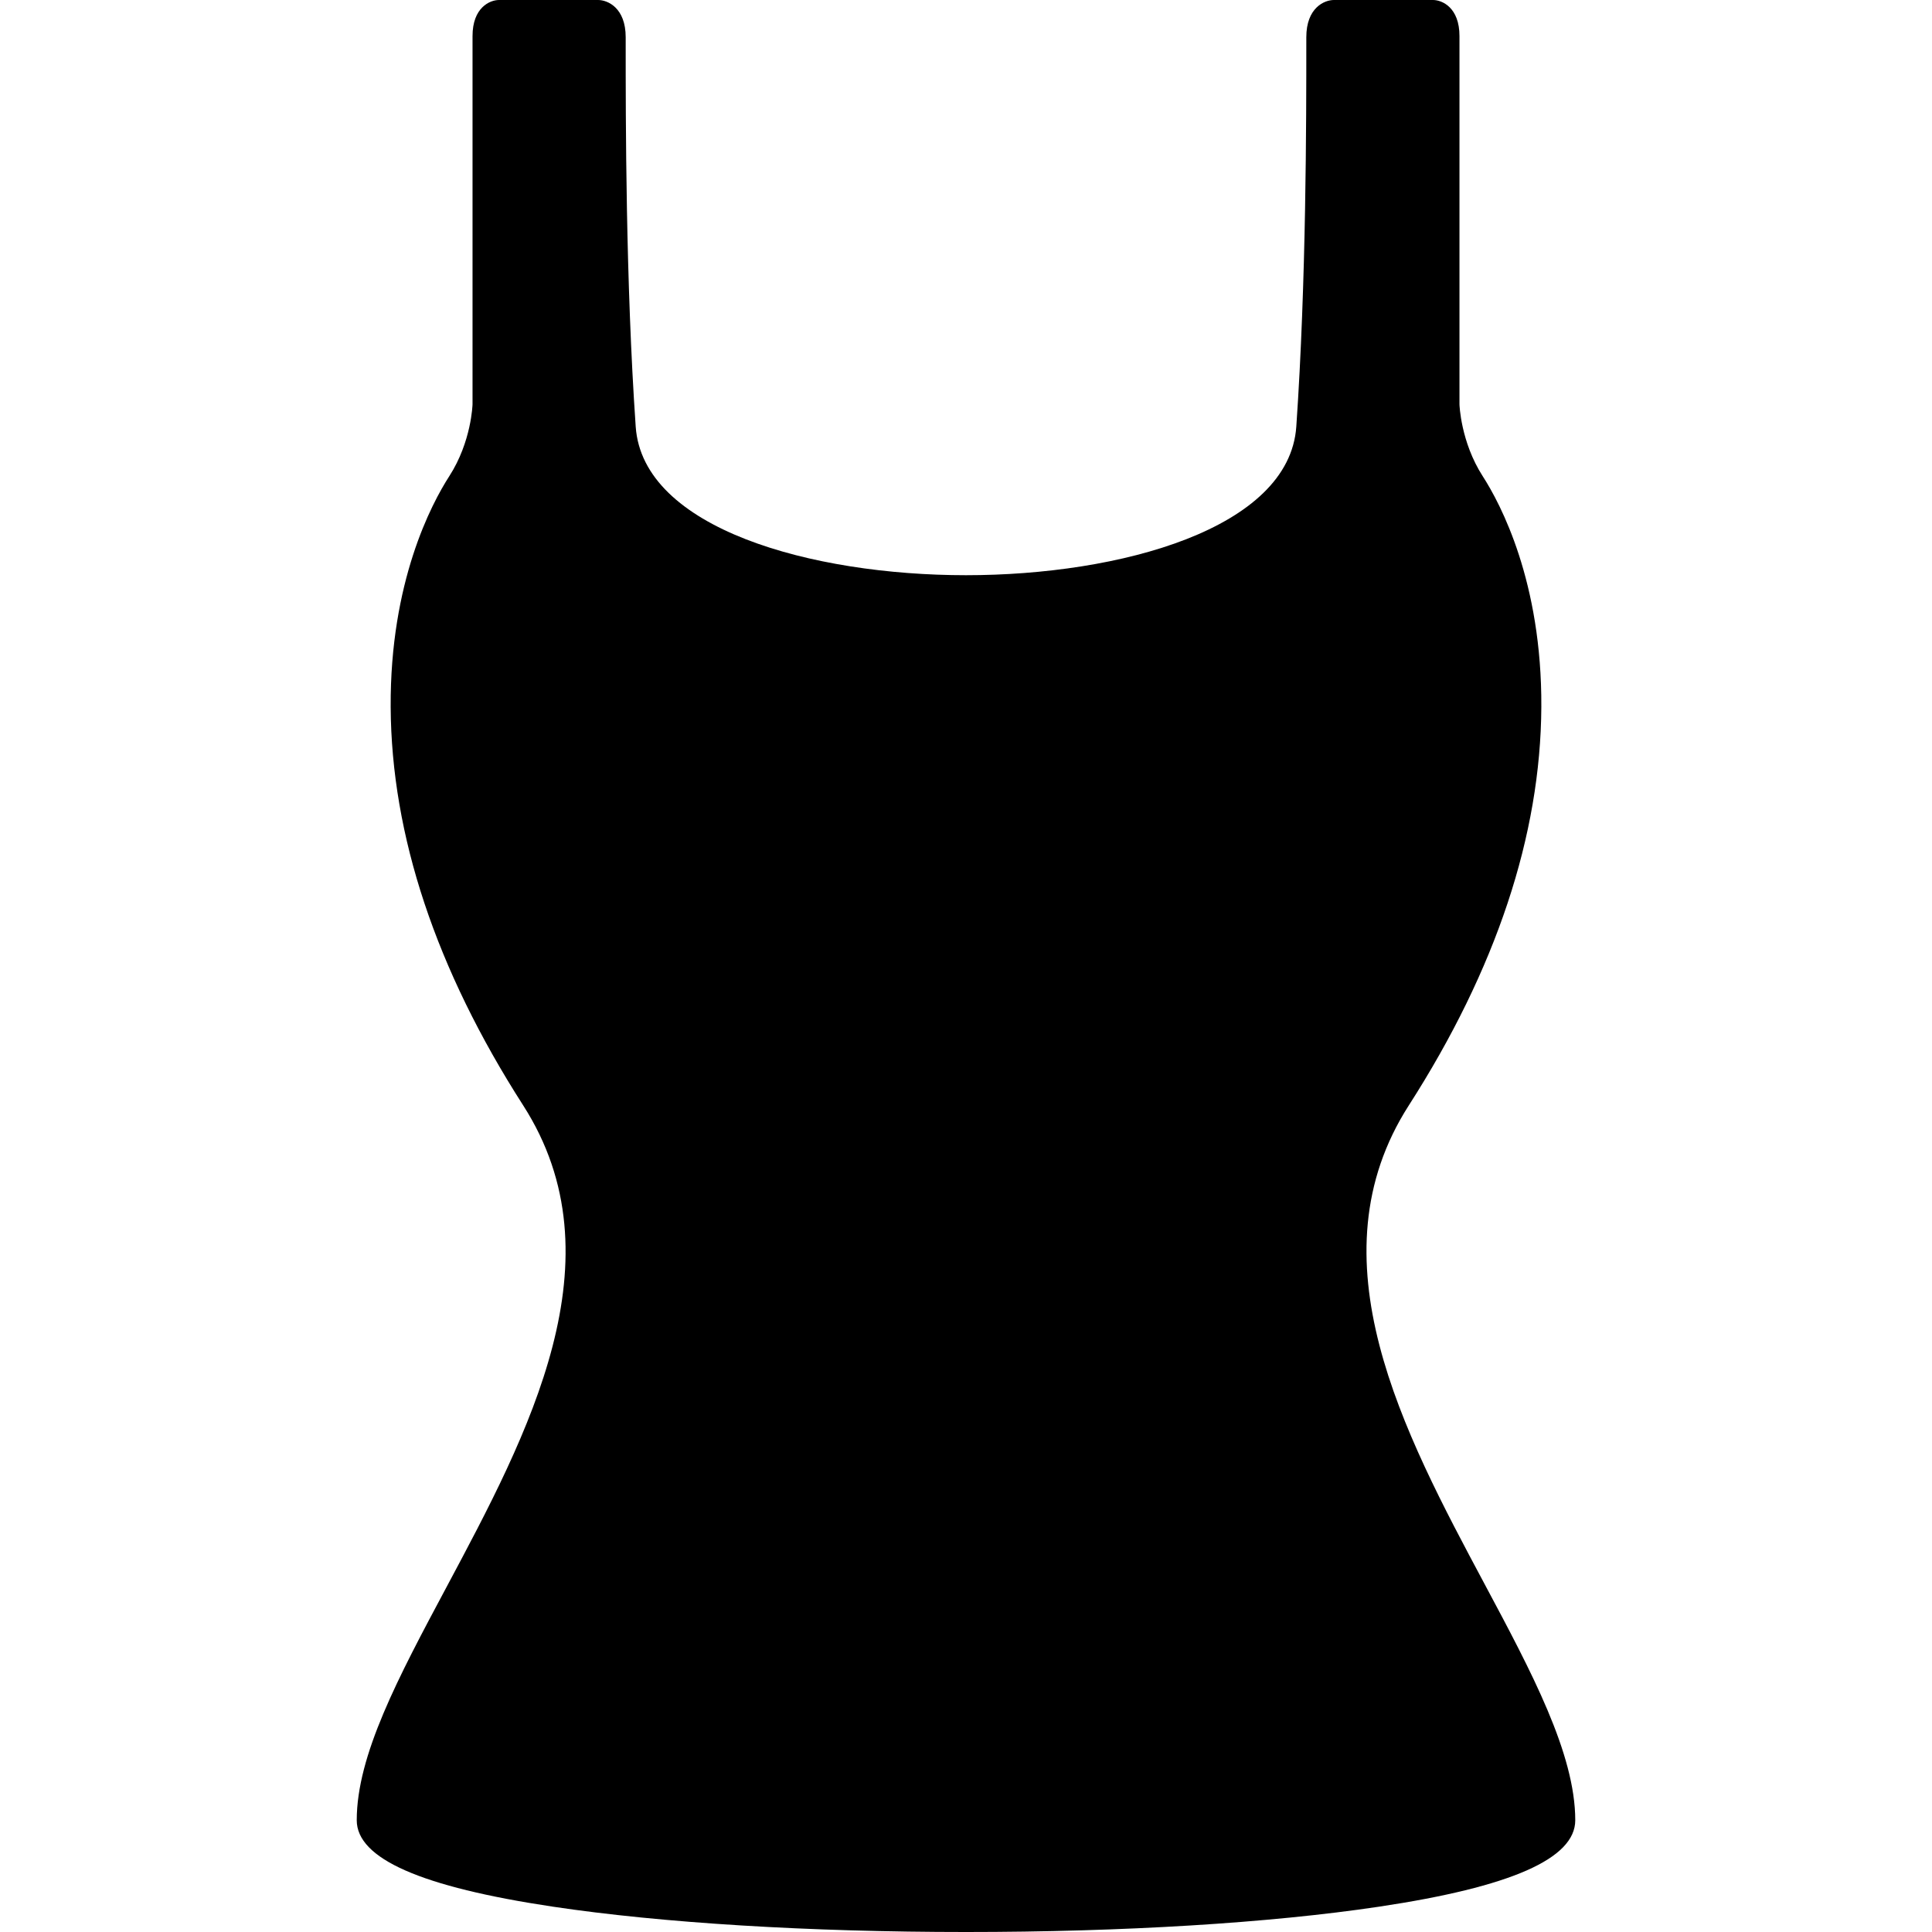 <?xml version="1.0" encoding="iso-8859-1"?>
<!-- Generator: Adobe Illustrator 17.1.0, SVG Export Plug-In . SVG Version: 6.00 Build 0)  -->
<!DOCTYPE svg PUBLIC "-//W3C//DTD SVG 1.1//EN" "http://www.w3.org/Graphics/SVG/1.1/DTD/svg11.dtd">
<svg version="1.1" id="Capa_1" xmlns="http://www.w3.org/2000/svg" xmlns:xlink="http://www.w3.org/1999/xlink" x="0px" y="0px"
	 viewBox="0 0 437.353 437.353" style="enable-background:new 0 0 437.353 437.353;" xml:space="preserve">
<path d="M336.125,358.687c-18.486-34.592-39.44-73.799-17.199-108.469c19.746-30.781,29.837-61.124,29.99-90.185
	c0.149-28.322-9.231-45.967-13.271-52.239c-4.995-7.754-5.259-16.22-5.26-16.248V8.163c0-6.457-3.92-8.163-5.992-8.163h-22.437
	c-2.159,0-6.243,1.761-6.243,8.426v1.08c0.001,17.582,0.004,54.166-2.266,87.071c-1.594,23.109-39.876,33.635-74.771,33.635
	s-73.177-10.525-74.771-33.635c-2.27-32.905-2.267-69.489-2.266-87.071v-1.08c0-6.665-4.084-8.426-6.243-8.426H112.96
	c-2.072,0-5.992,1.706-5.992,8.163l0.001,83.332c-0.002,0.084-0.231,8.492-5.261,16.299c-4.04,6.272-13.421,23.917-13.271,52.239
	c0.153,29.062,10.244,59.404,29.99,90.185c22.316,34.788,1.226,74.279-17.382,109.122c-10.887,20.383-20.288,37.987-20.288,52.714
	c0,8.694,14.539,15.096,44.448,19.572c24.68,3.693,57.874,5.727,93.471,5.727s68.791-2.034,93.471-5.727
	c29.909-4.476,44.448-10.878,44.448-19.572C356.595,396.991,346.652,378.385,336.125,358.687z"/>
<g>
</g>
<g>
</g>
<g>
</g>
<g>
</g>
<g>
</g>
<g>
</g>
<g>
</g>
<g>
</g>
<g>
</g>
<g>
</g>
<g>
</g>
<g>
</g>
<g>
</g>
<g>
</g>
<g>
</g>
</svg>
